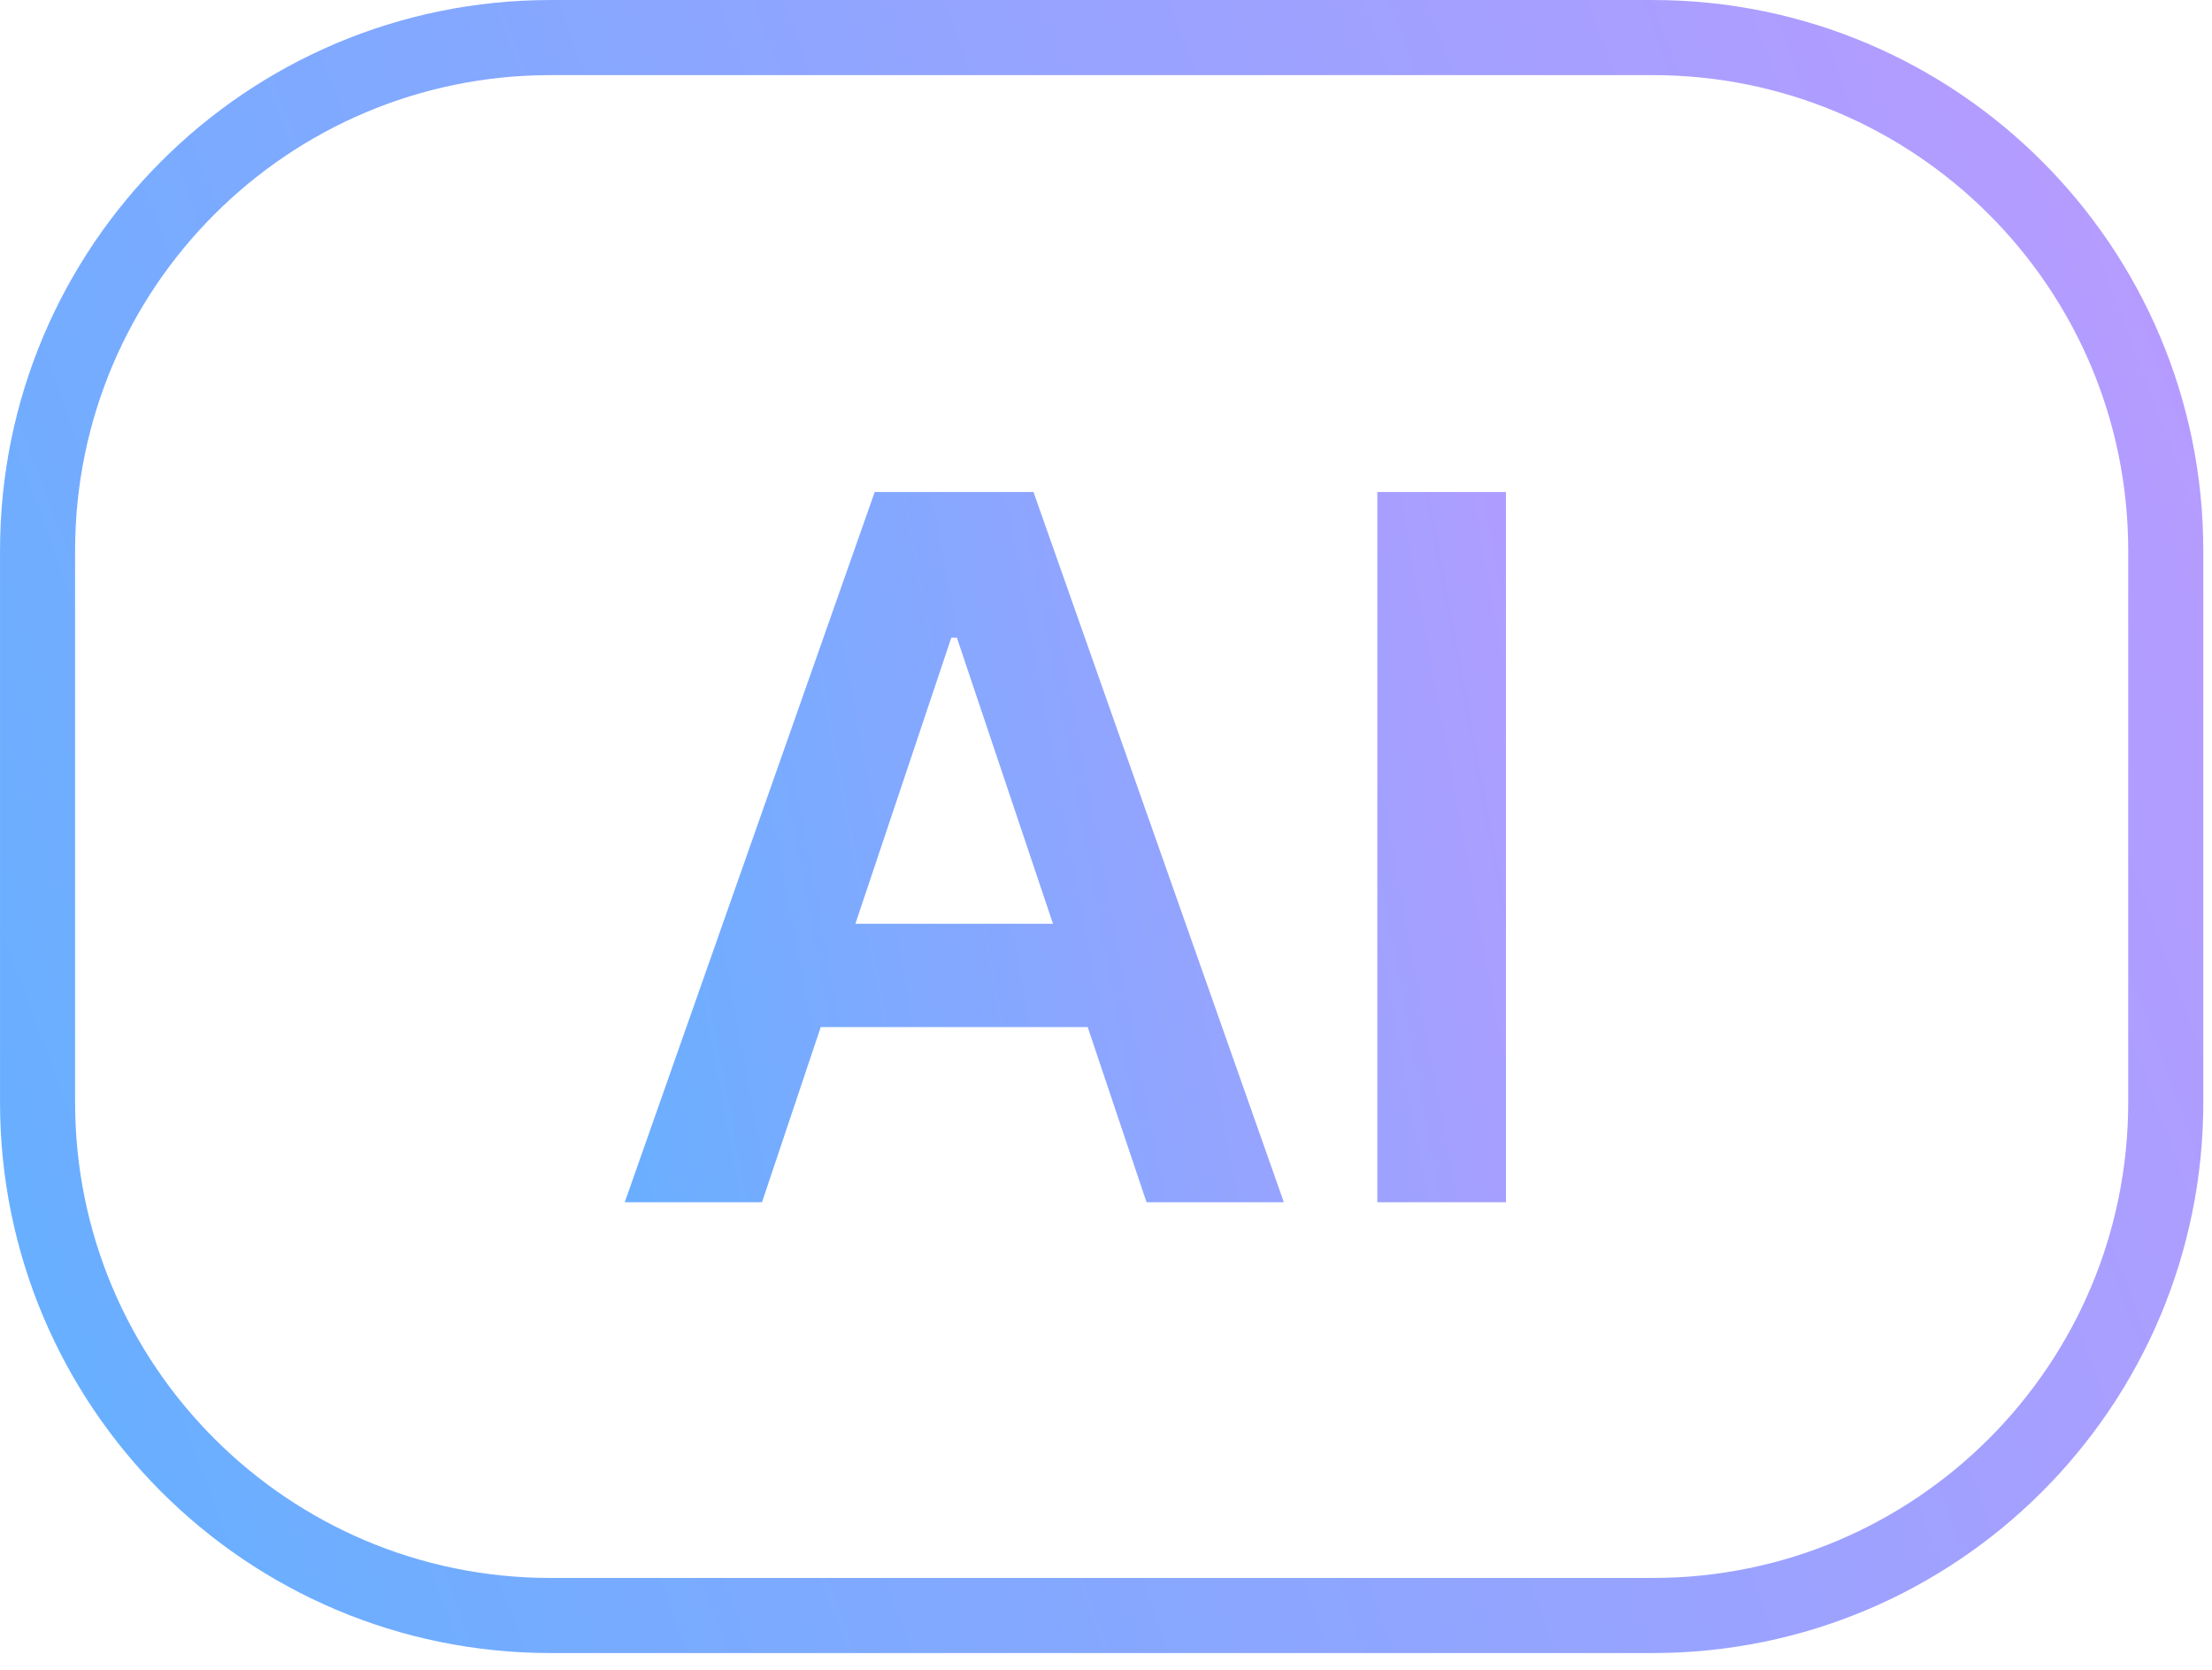 <svg width="53" height="40" viewBox="0 0 53 40" fill="none" xmlns="http://www.w3.org/2000/svg">
<path d="M13.192 0.9H39.599C46.388 0.9 51.892 6.403 51.892 13.192V26.407C51.892 33.196 46.388 38.699 39.599 38.699H13.192C6.403 38.699 0.9 33.196 0.9 26.407V13.192C0.9 6.403 6.403 0.9 13.192 0.9Z" stroke="url(#paint0_linear_2715_36164)" stroke-width="1.799"/>
<path d="M18.258 28.799H14.969L20.958 11.786H24.763L30.761 28.799H27.471L22.927 15.275H22.794L18.258 28.799ZM18.366 22.128H27.338V24.604H18.366V22.128ZM36.083 11.786V28.799H33.001V11.786H36.083Z" fill="url(#paint1_linear_2715_36164)"/>
<defs>
<linearGradient id="paint0_linear_2715_36164" x1="53.048" y1="-7.76691e-07" x2="-4.341" y2="21.235" gradientUnits="userSpaceOnUse">
<stop stop-color="#BB9AFF"/>
<stop offset="0.98" stop-color="#68AFFF"/>
</linearGradient>
<linearGradient id="paint1_linear_2715_36164" x1="38.512" y1="1.799" x2="9.832" y2="7.106" gradientUnits="userSpaceOnUse">
<stop stop-color="#BB9AFF"/>
<stop offset="0.98" stop-color="#68AFFF"/>
</linearGradient>
</defs>
</svg>
